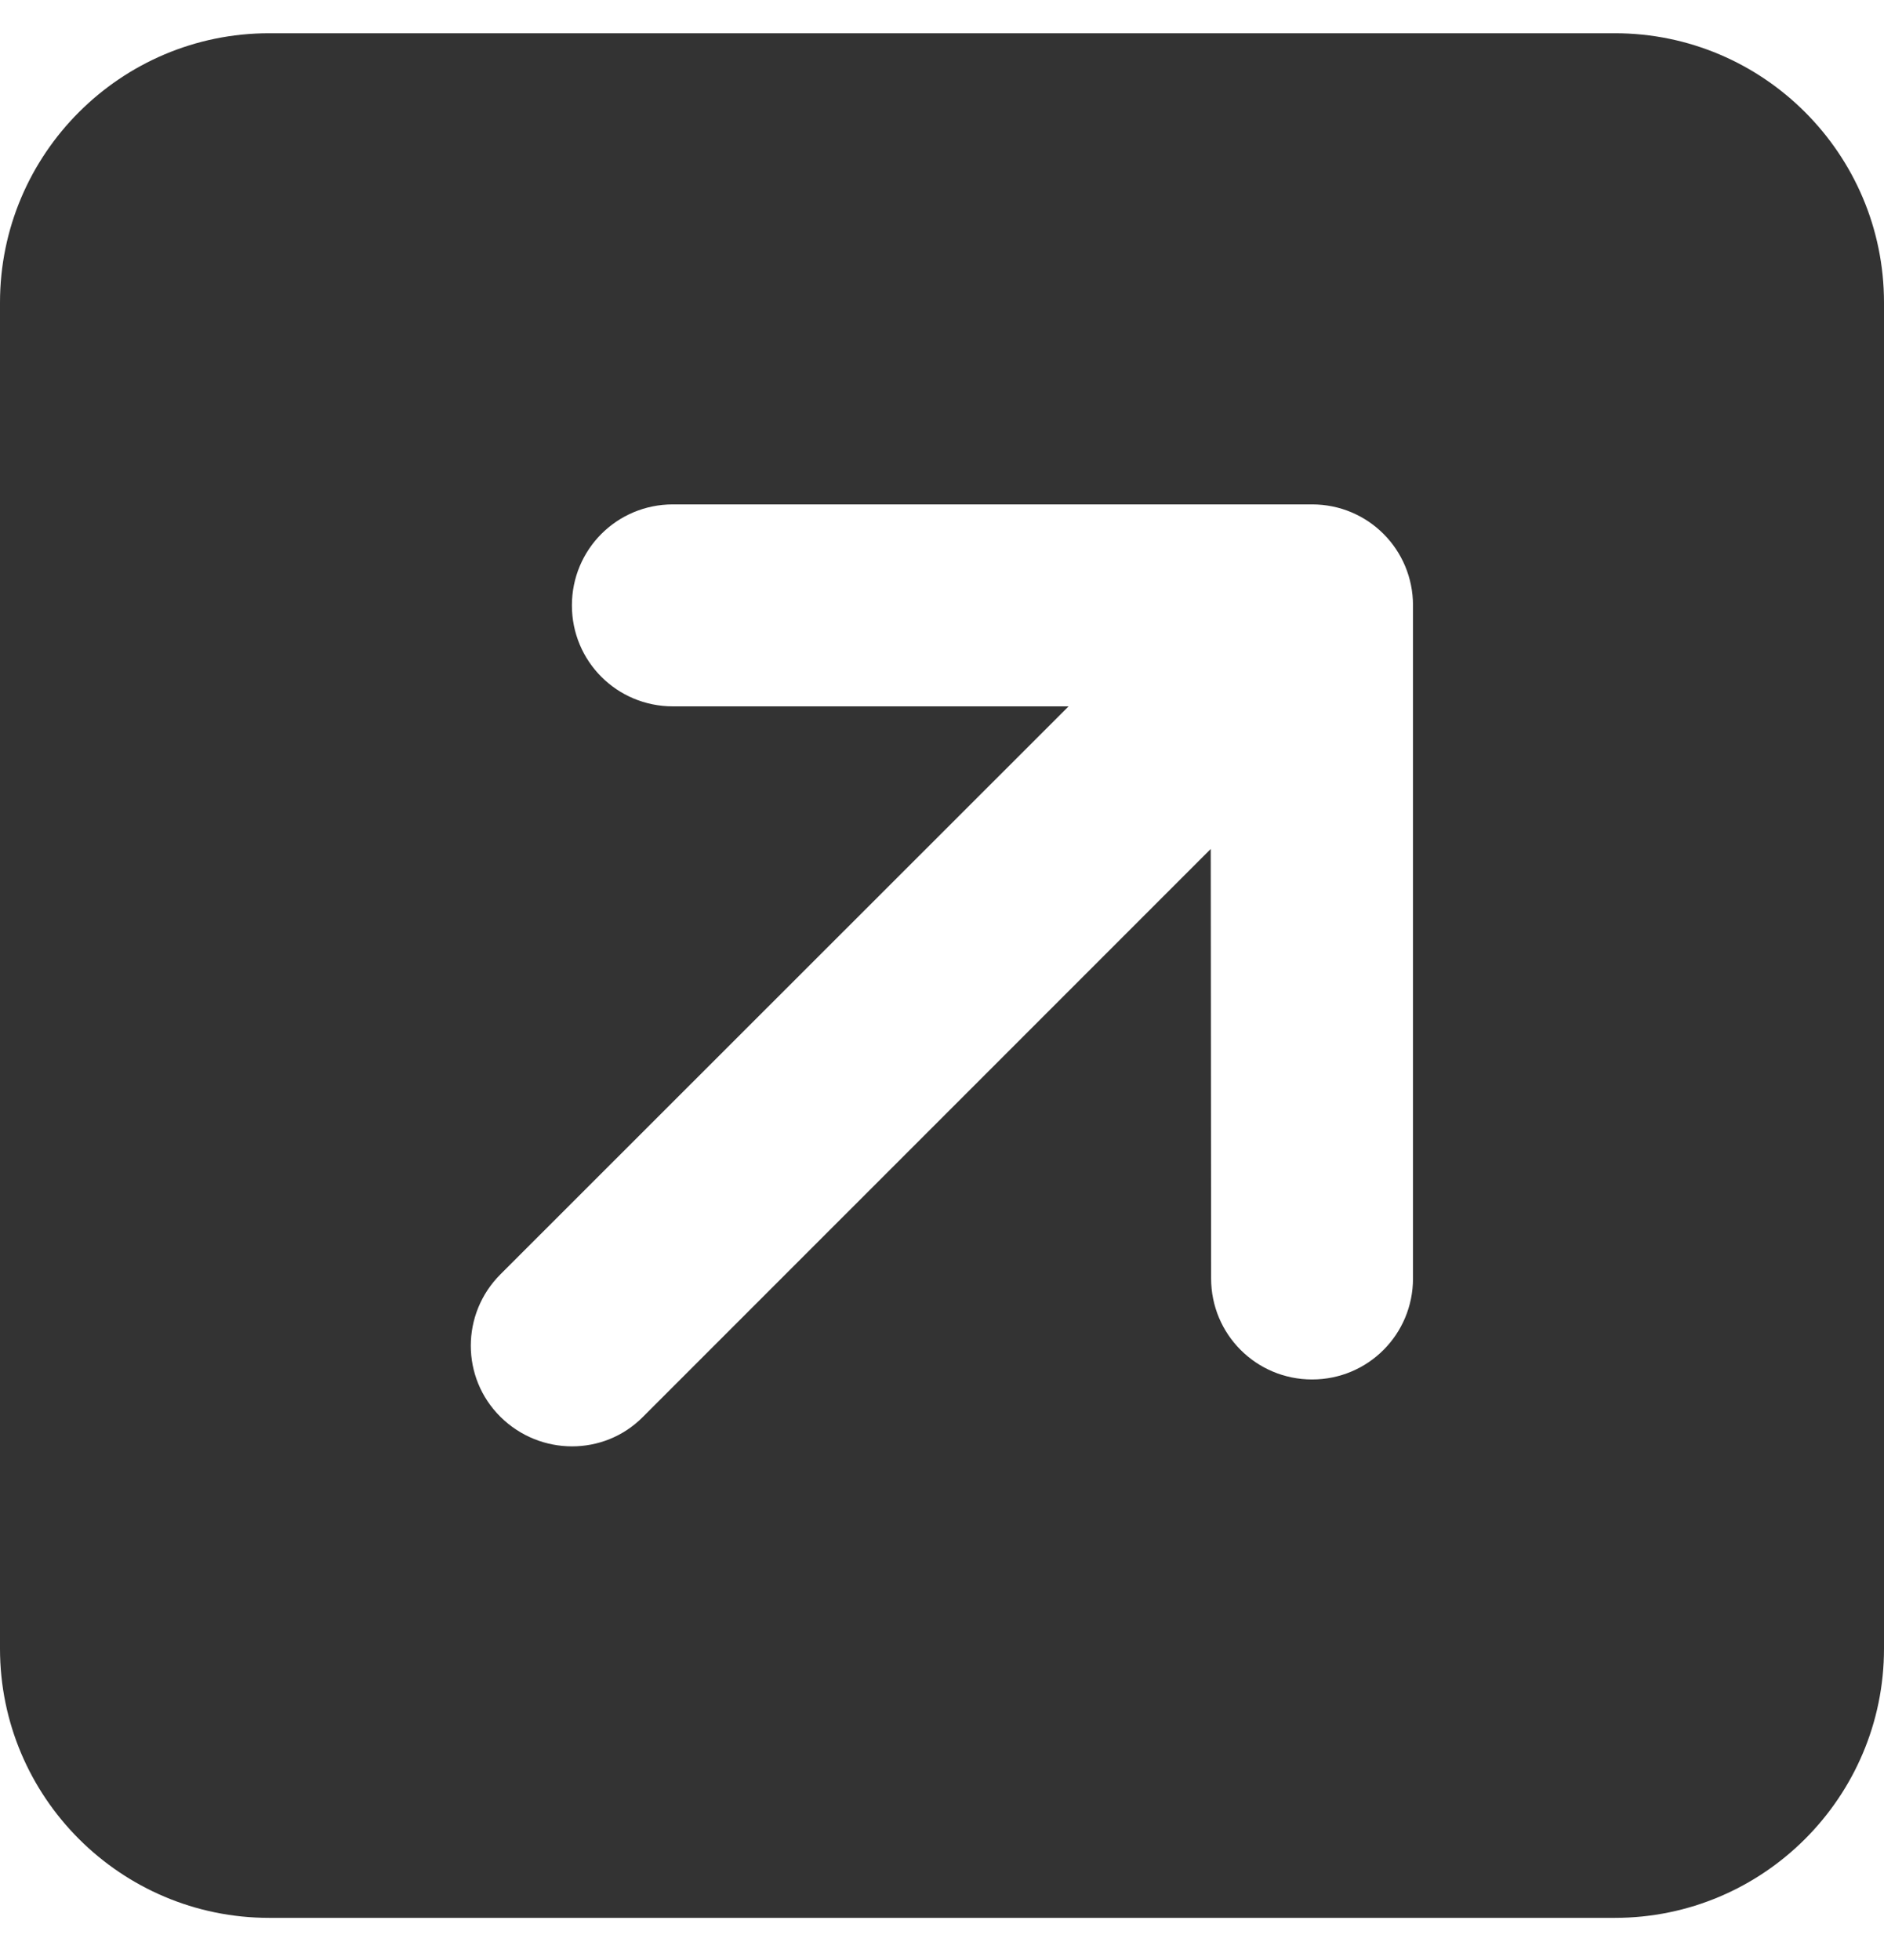<svg width="25" height="26" viewBox="0 0 25 26" fill="none" xmlns="http://www.w3.org/2000/svg">
<path d="M21.429 0.441C23.398 0.441 25 2.043 25 4.013V21.87C25 23.84 23.398 25.441 21.429 25.441H3.571C1.602 25.441 0 23.84 0 21.87V4.013C0 2.043 1.602 0.441 3.571 0.441H21.429ZM8.929 6.691C8.186 6.691 7.589 7.288 7.589 8.031C7.589 8.773 8.186 9.37 8.929 9.37H14.18L6.641 16.904C6.116 17.428 6.116 18.276 6.641 18.795C7.165 19.314 8.013 19.32 8.532 18.795L16.066 11.262L16.071 16.959C16.071 17.701 16.669 18.299 17.411 18.299C18.153 18.299 18.75 17.701 18.75 16.959V8.031C18.75 7.288 18.153 6.691 17.411 6.691H8.929Z" fill="url(#paint0_linear_941_1667)"/>
<defs>
<linearGradient id="paint0_linear_941_1667" x1="-0.039" y1="32.66" x2="38.318" y2="4.197" gradientUnits="userSpaceOnUse">
<stop stop-color="#333333"/>
<stop offset="0.505" stop-color="#333333"/>
<stop offset="1" stop-color="#333333"/>
</linearGradient>
</defs>
</svg>
